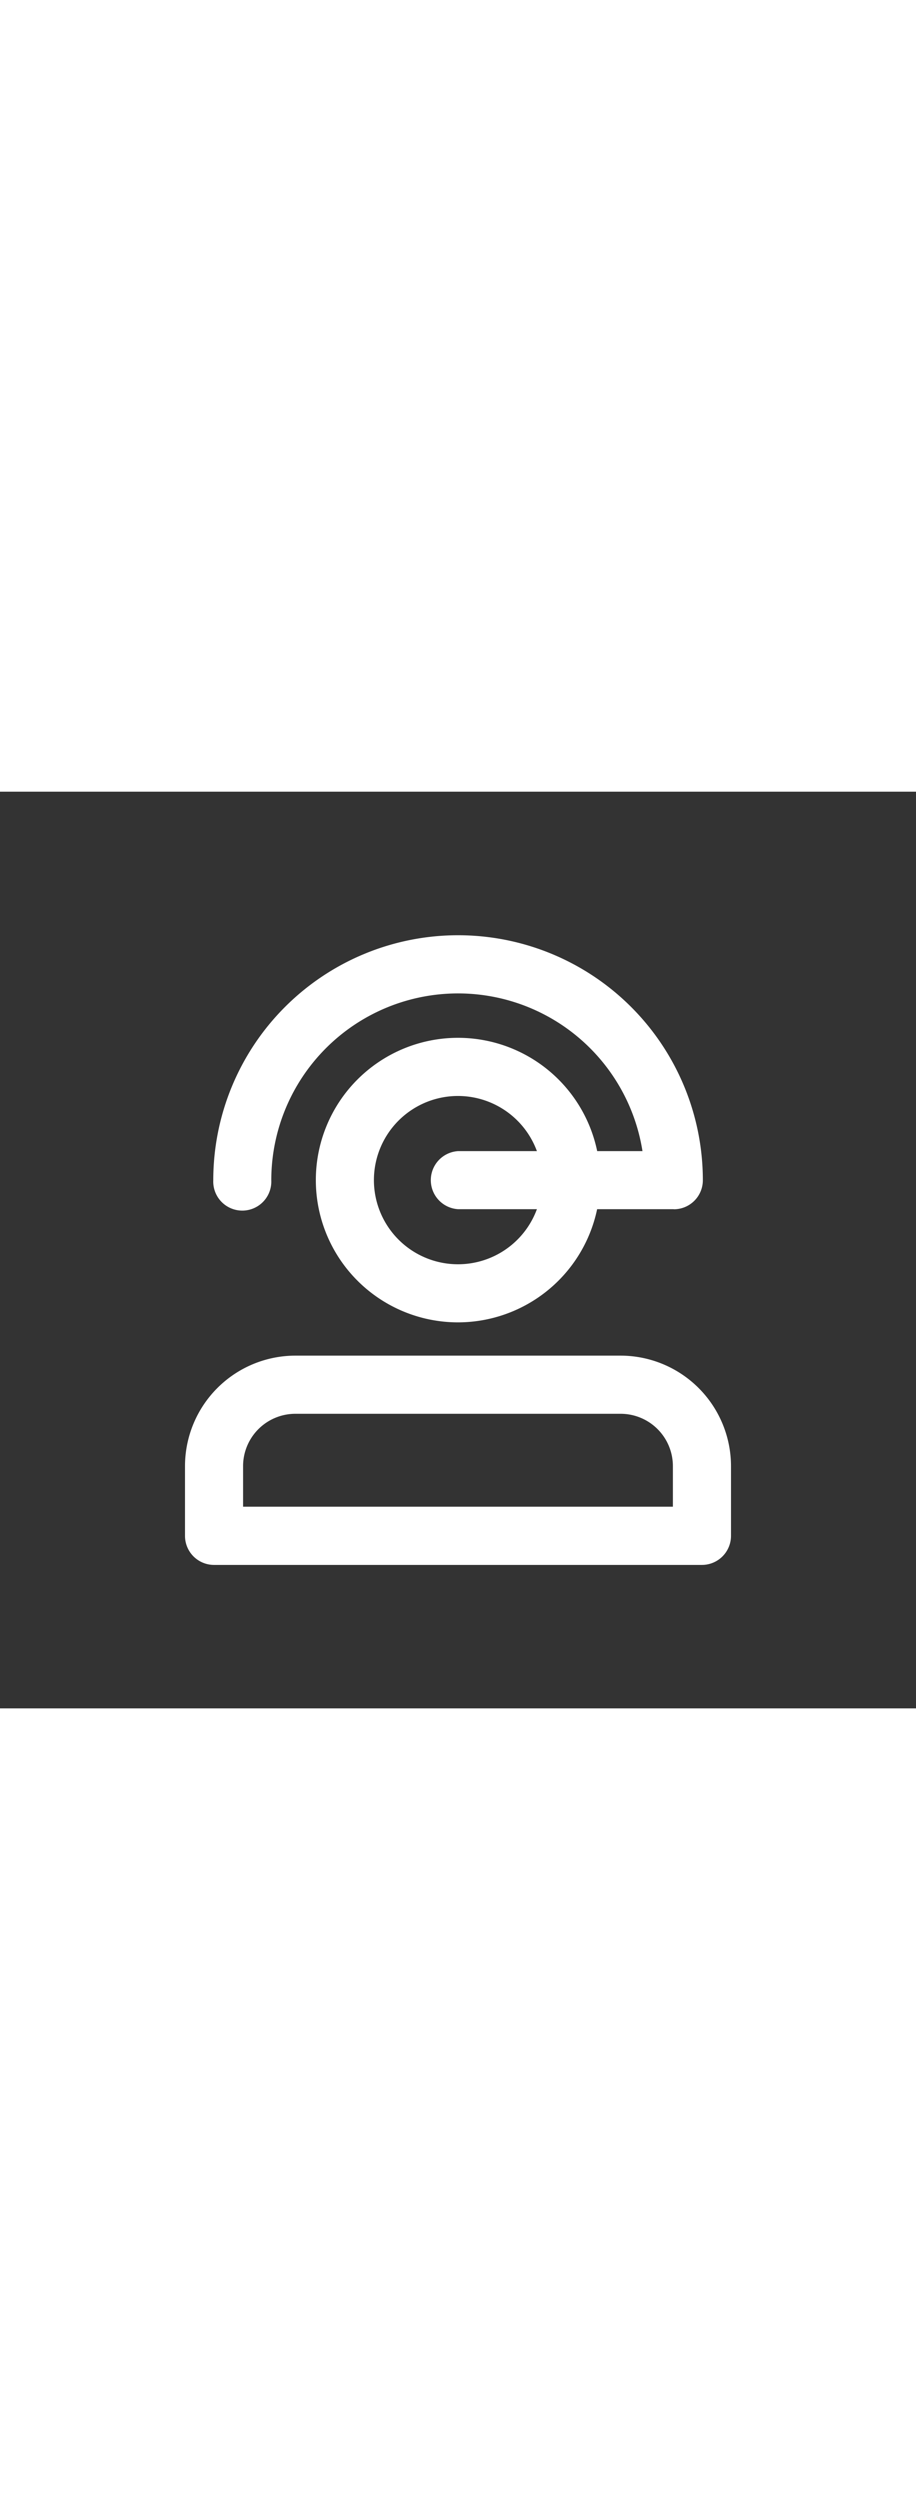 <svg class="icon" style="width:110px;" id="b40855e1-f5aa-4936-a9e5-834f1c6aea63" data-name="Layer 1" xmlns="http://www.w3.org/2000/svg" viewBox="0 0 300 300"><rect x="0" y="0" width="300" height="300" fill="#333333" stroke="none"/><defs><style>.e5a5cf53-b167-474d-af5b-f14dbfea0035{fill:#fff;}</style></defs><title>Untitled-2</title><path class="e5a5cf53-b167-474d-af5b-f14dbfea0035" d="M150,173.67a46.56,46.56,0,1,1,46.56-46.56A46.61,46.61,0,0,1,150,173.67m0-74.09a27.54,27.54,0,1,0,27.54,27.53A27.57,27.57,0,0,0,150,99.58"></path><path class="e5a5cf53-b167-474d-af5b-f14dbfea0035" d="M220.67,136.63H150a9.52,9.52,0,0,1,0-19h60.42a61.16,61.16,0,0,0-121.57,9.52,9.51,9.51,0,1,1-19,0,80.17,80.17,0,1,1,160.34,0,9.5,9.5,0,0,1-9.5,9.51"></path><path class="e5a5cf53-b167-474d-af5b-f14dbfea0035" d="M229.89,253.05H70.1a9.51,9.51,0,0,1-9.51-9.52V220.71a36.19,36.19,0,0,1,36.14-36.15H203.26a36.2,36.2,0,0,1,36.15,36.15v22.82a9.52,9.52,0,0,1-9.52,9.52M79.61,234H220.38V220.71a17.13,17.13,0,0,0-17.12-17.12H96.73a17.14,17.14,0,0,0-17.12,17.12Z"></path></svg>